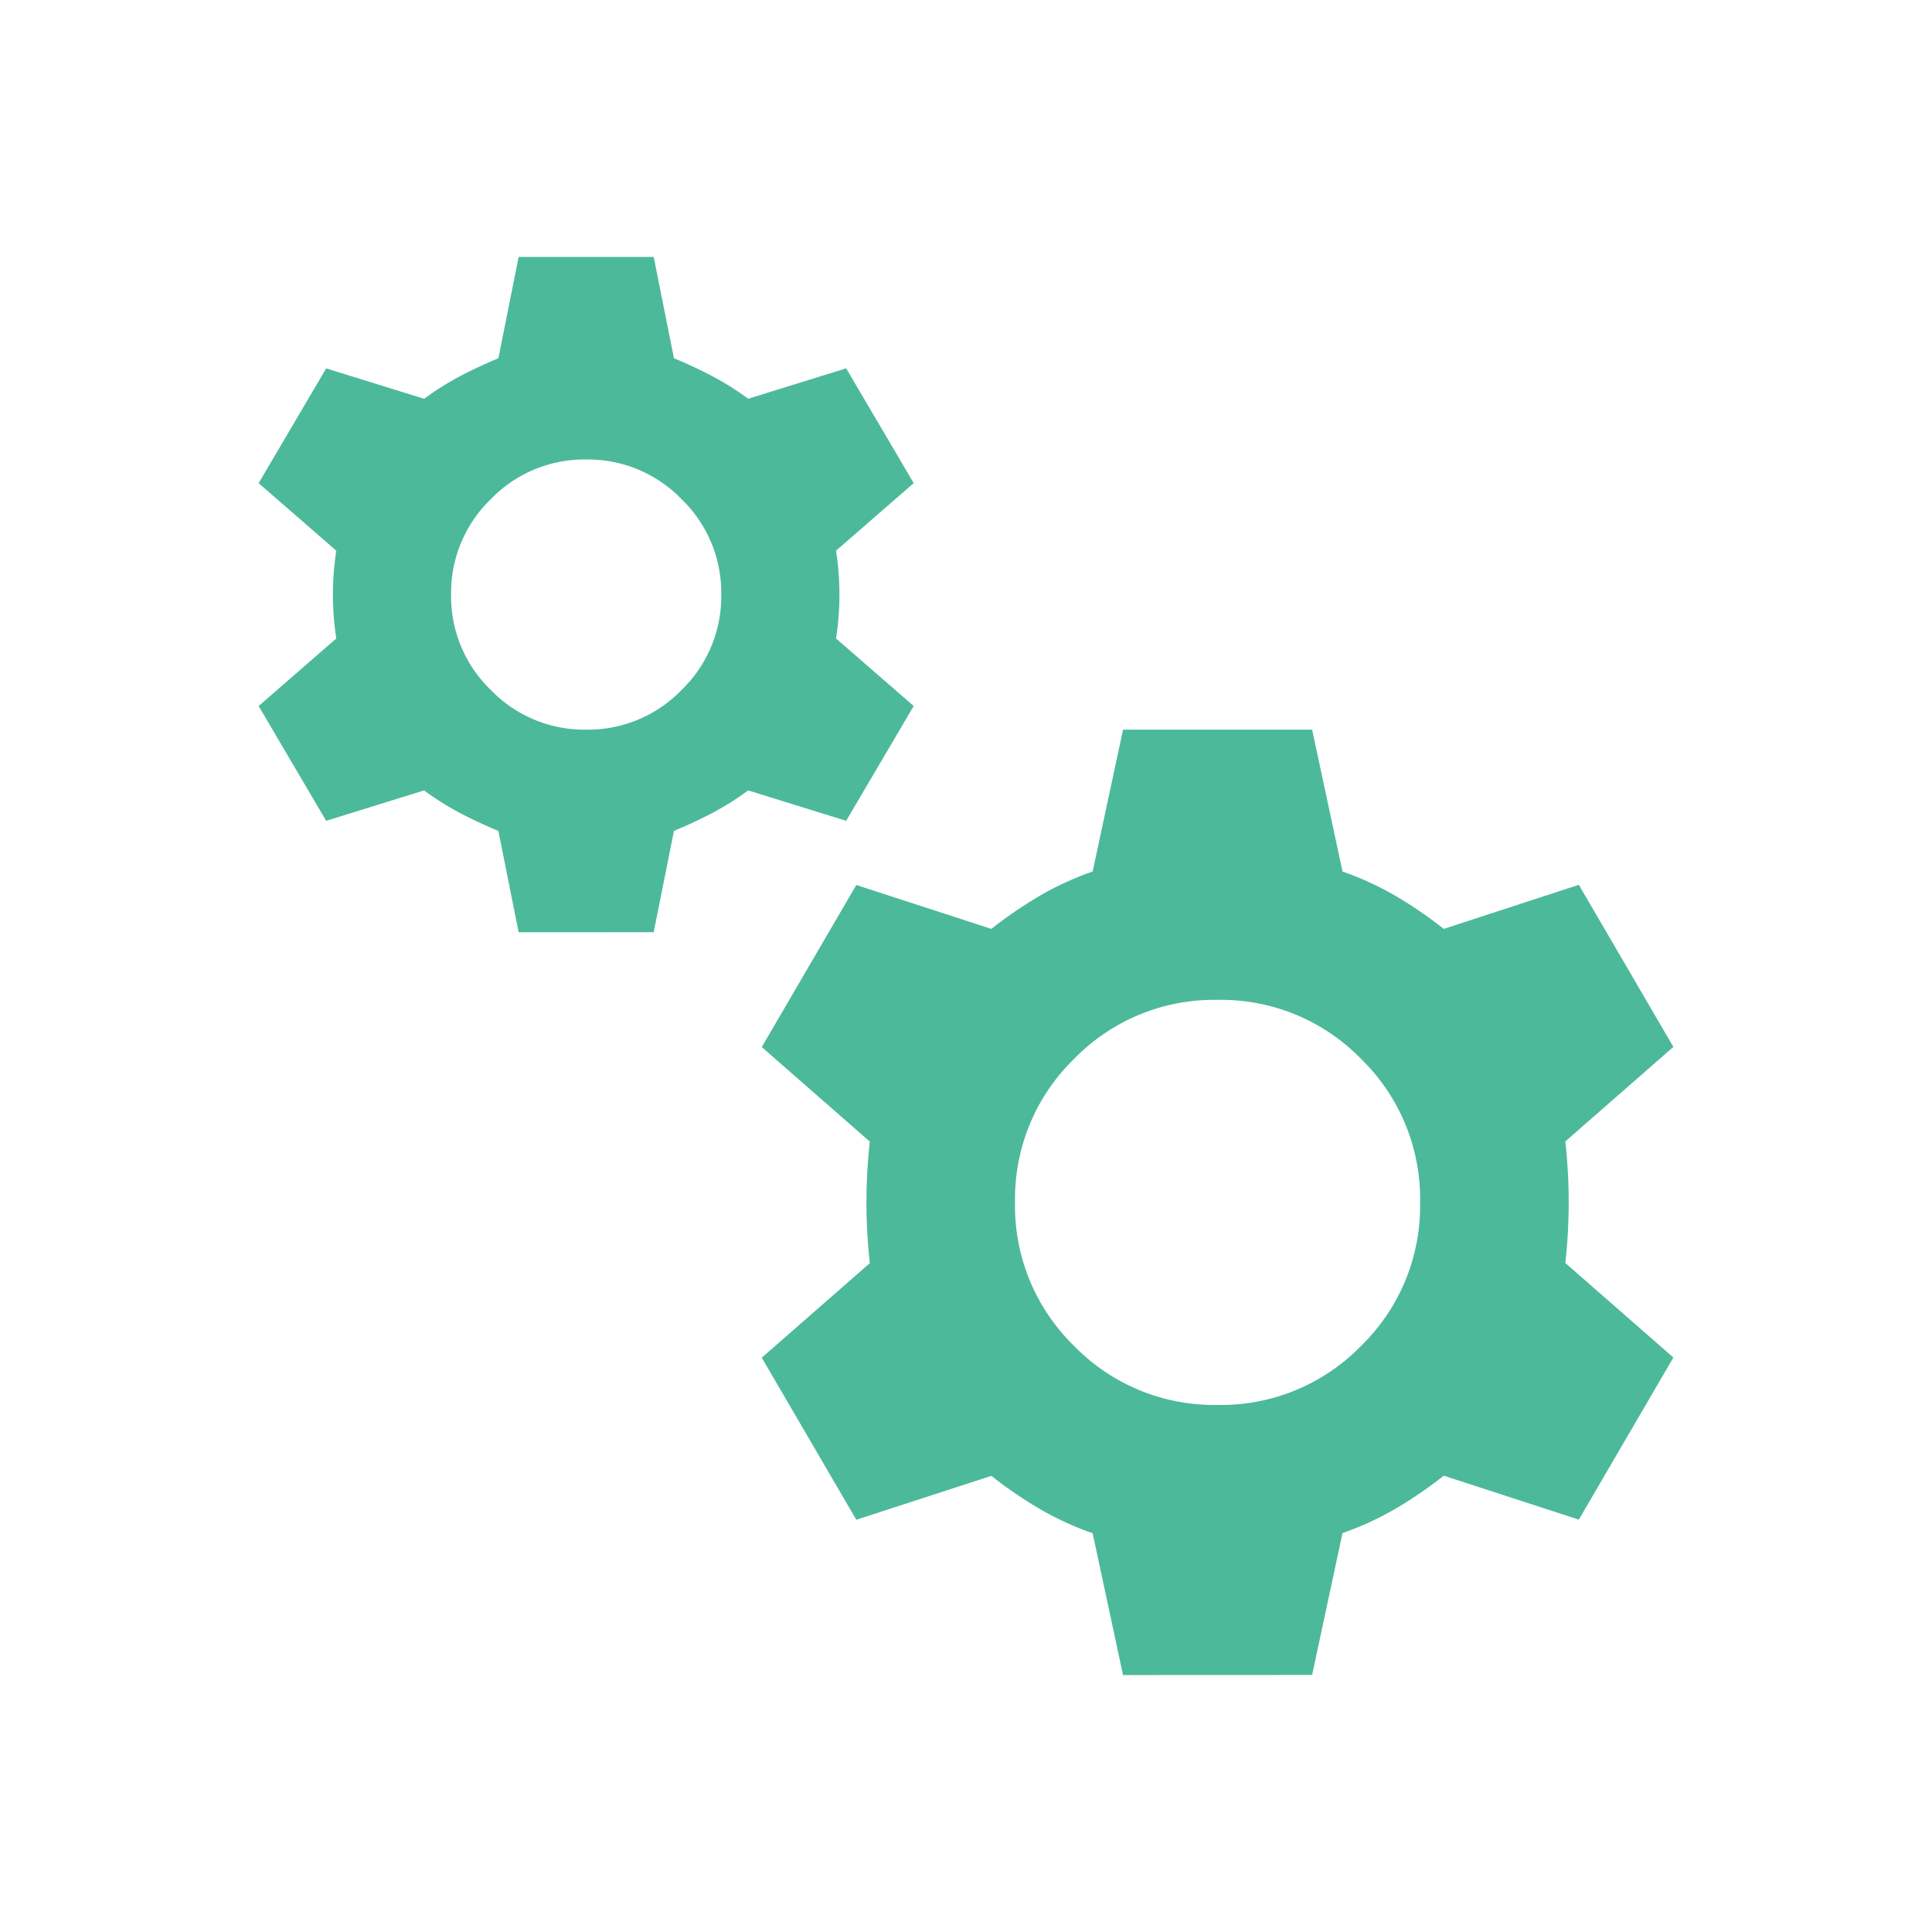 <svg xmlns="http://www.w3.org/2000/svg" xmlns:xlink="http://www.w3.org/1999/xlink" width="72" height="72" viewBox="0 0 72 72">
  <defs>
    <clipPath id="clip-path">
      <rect id="Rectangle_1954" data-name="Rectangle 1954" width="72" height="72" transform="translate(-18816 14017)" fill="none" stroke="#707070" stroke-width="1"/>
    </clipPath>
  </defs>
  <g id="Workflow_Automation" data-name="Workflow Automation" transform="translate(18816 -14017)" clip-path="url(#clip-path)">
    <path id="manufacturing_24dp_1F1F1F_FILL0_wght400_GRAD0_opsz24" d="M89.689-854.833l-.755-3.775q-.755-.315-1.416-.661a10.954,10.954,0,0,1-1.353-.849l-3.649,1.133L80-863.264l2.894-2.517a10.742,10.742,0,0,1-.126-1.636,10.743,10.743,0,0,1,.126-1.636L80-871.569l2.517-4.278,3.649,1.133a10.96,10.96,0,0,1,1.353-.849q.661-.346,1.416-.661L89.689-880h5.033l.755,3.775q.755.315,1.416.661a10.961,10.961,0,0,1,1.353.849l3.649-1.133,2.517,4.278-2.894,2.517a10.744,10.744,0,0,1,.126,1.636,10.743,10.743,0,0,1-.126,1.636l2.894,2.517-2.517,4.278-3.649-1.133a10.954,10.954,0,0,1-1.353.849q-.661.346-1.416.661l-.755,3.775Zm2.517-7.55a4.847,4.847,0,0,0,3.555-1.479,4.847,4.847,0,0,0,1.479-3.555,4.847,4.847,0,0,0-1.479-3.555,4.847,4.847,0,0,0-3.555-1.479,4.847,4.847,0,0,0-3.555,1.479,4.847,4.847,0,0,0-1.479,3.555,4.847,4.847,0,0,0,1.479,3.555A4.847,4.847,0,0,0,92.206-862.383Zm20.007,35.233-1.132-5.285a11.43,11.43,0,0,1-1.982-.912,16.016,16.016,0,0,1-1.793-1.227l-5.033,1.636-3.523-6.04,4.027-3.523a20.5,20.5,0,0,1-.126-2.265,20.5,20.5,0,0,1,.126-2.265l-4.027-3.523,3.523-6.04,5.033,1.636a16,16,0,0,1,1.793-1.227,11.43,11.43,0,0,1,1.982-.912l1.132-5.285h7.047l1.132,5.285a11.429,11.429,0,0,1,1.982.912,16,16,0,0,1,1.793,1.227L129.2-856.6l3.523,6.04-4.027,3.523a20.493,20.493,0,0,1,.126,2.265,20.494,20.494,0,0,1-.126,2.265l4.027,3.523-3.523,6.04-5.033-1.636a16.016,16.016,0,0,1-1.793,1.227,11.429,11.429,0,0,1-1.982.912l-1.132,5.285Zm3.523-10.067a7.281,7.281,0,0,0,5.348-2.2,7.281,7.281,0,0,0,2.2-5.348,7.281,7.281,0,0,0-2.2-5.348,7.281,7.281,0,0,0-5.348-2.2,7.281,7.281,0,0,0-5.348,2.2,7.281,7.281,0,0,0-2.2,5.348,7.281,7.281,0,0,0,2.2,5.348A7.281,7.281,0,0,0,115.736-837.217Z" transform="translate(-18886.361 14906.575)" fill="#4cb99b"/>
  </g>
</svg>
